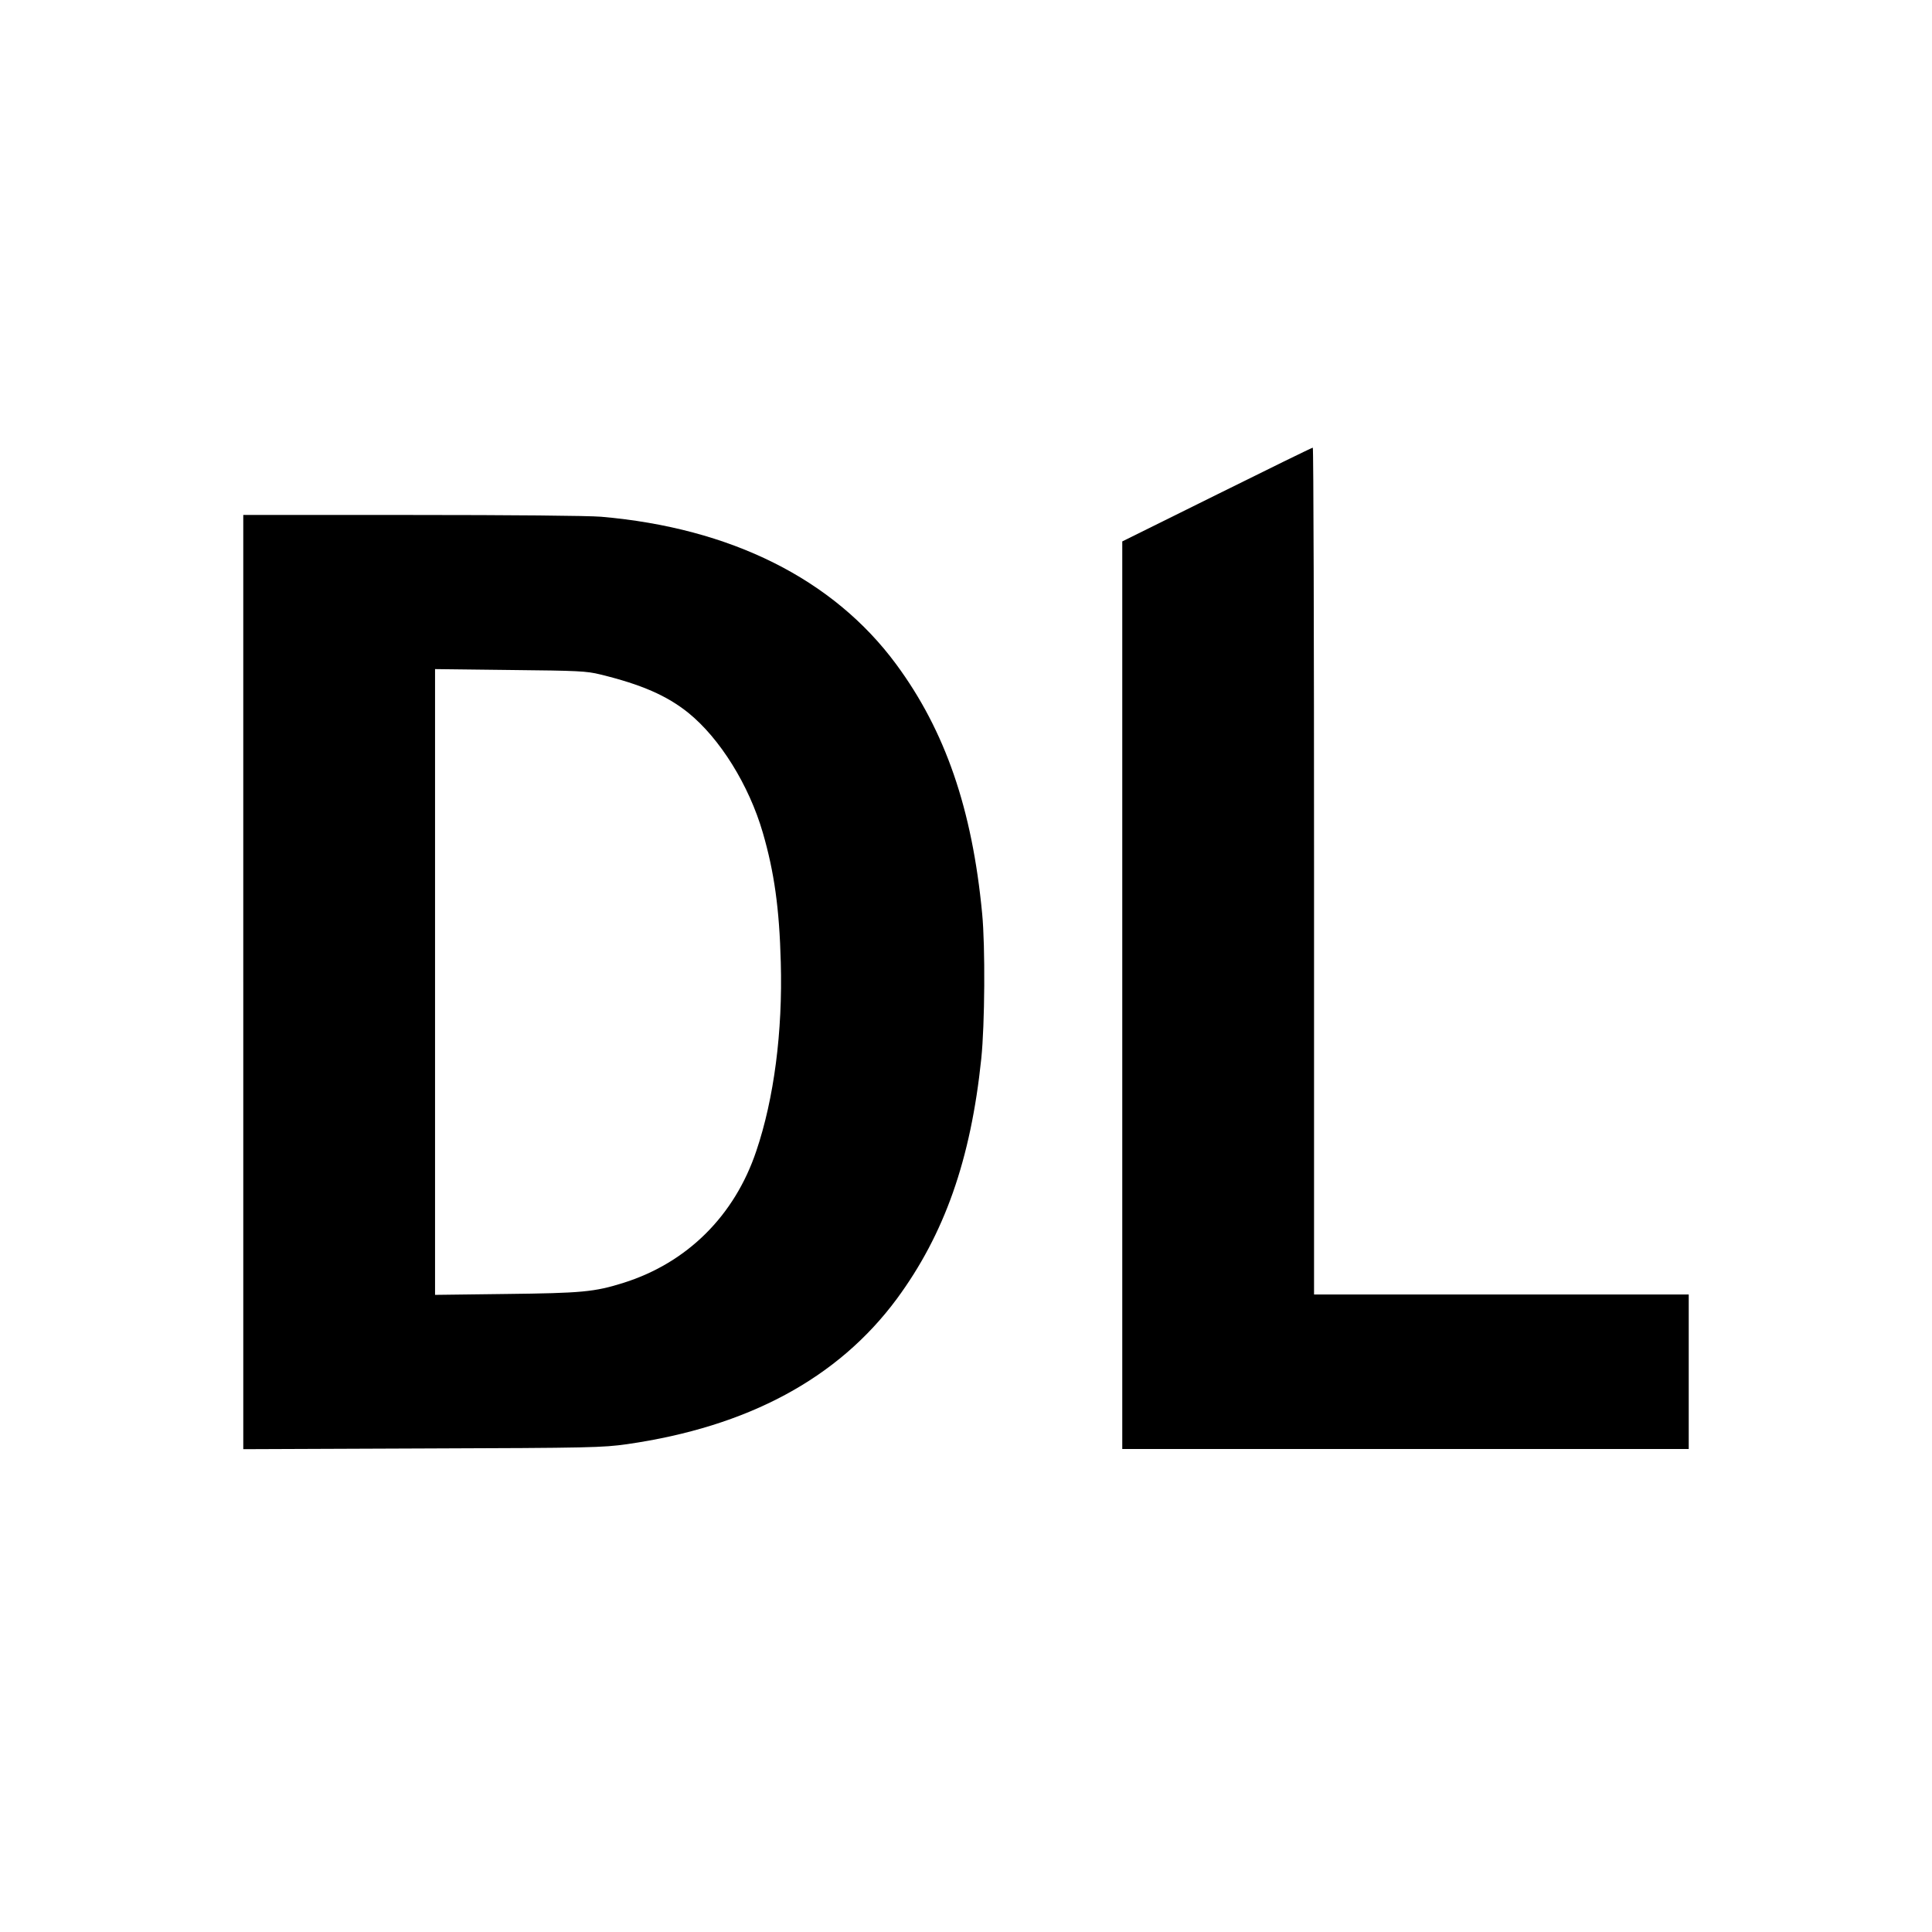 <?xml version="1.0" standalone="no"?>
<!DOCTYPE svg PUBLIC "-//W3C//DTD SVG 20010904//EN"
 "http://www.w3.org/TR/2001/REC-SVG-20010904/DTD/svg10.dtd">
<svg version="1.0" xmlns="http://www.w3.org/2000/svg"
 width="1088pt" height="1088pt" viewBox="0 0 1088 1088"
 preserveAspectRatio="xMidYMid meet">
<g transform="translate(0,1088) scale(0.1,-0.1)"
fill="#000000" stroke="none">
<path d="M6853 8095 l-533 -264 0 -2555 0 -2556 1595 0 1595 0 0 435 0 435
-1055 0 -1055 0 0 2385 c0 1312 -3 2385 -7 2384 -5 0 -248 -119 -540 -264z"/>
<path d="M1370 5349 l0 -2630 1008 4 c955 3 1014 5 1152 24 682 98 1189 371
1520 818 269 365 417 785 476 1353 20 192 23 631 5 817 -56 589 -208 1030
-484 1404 -354 480 -931 768 -1662 831 -71 6 -507 10 -1067 10 l-948 0 0
-2631z m2010 1733 c233 -57 375 -119 496 -216 178 -144 342 -407 420 -676 64
-221 93 -425 101 -730 11 -389 -38 -767 -138 -1062 -122 -364 -389 -629 -747
-742 -165 -52 -236 -58 -664 -63 l-398 -5 0 1762 0 1762 423 -5 c386 -4 429
-6 507 -25z"/>
</g>
</svg>
